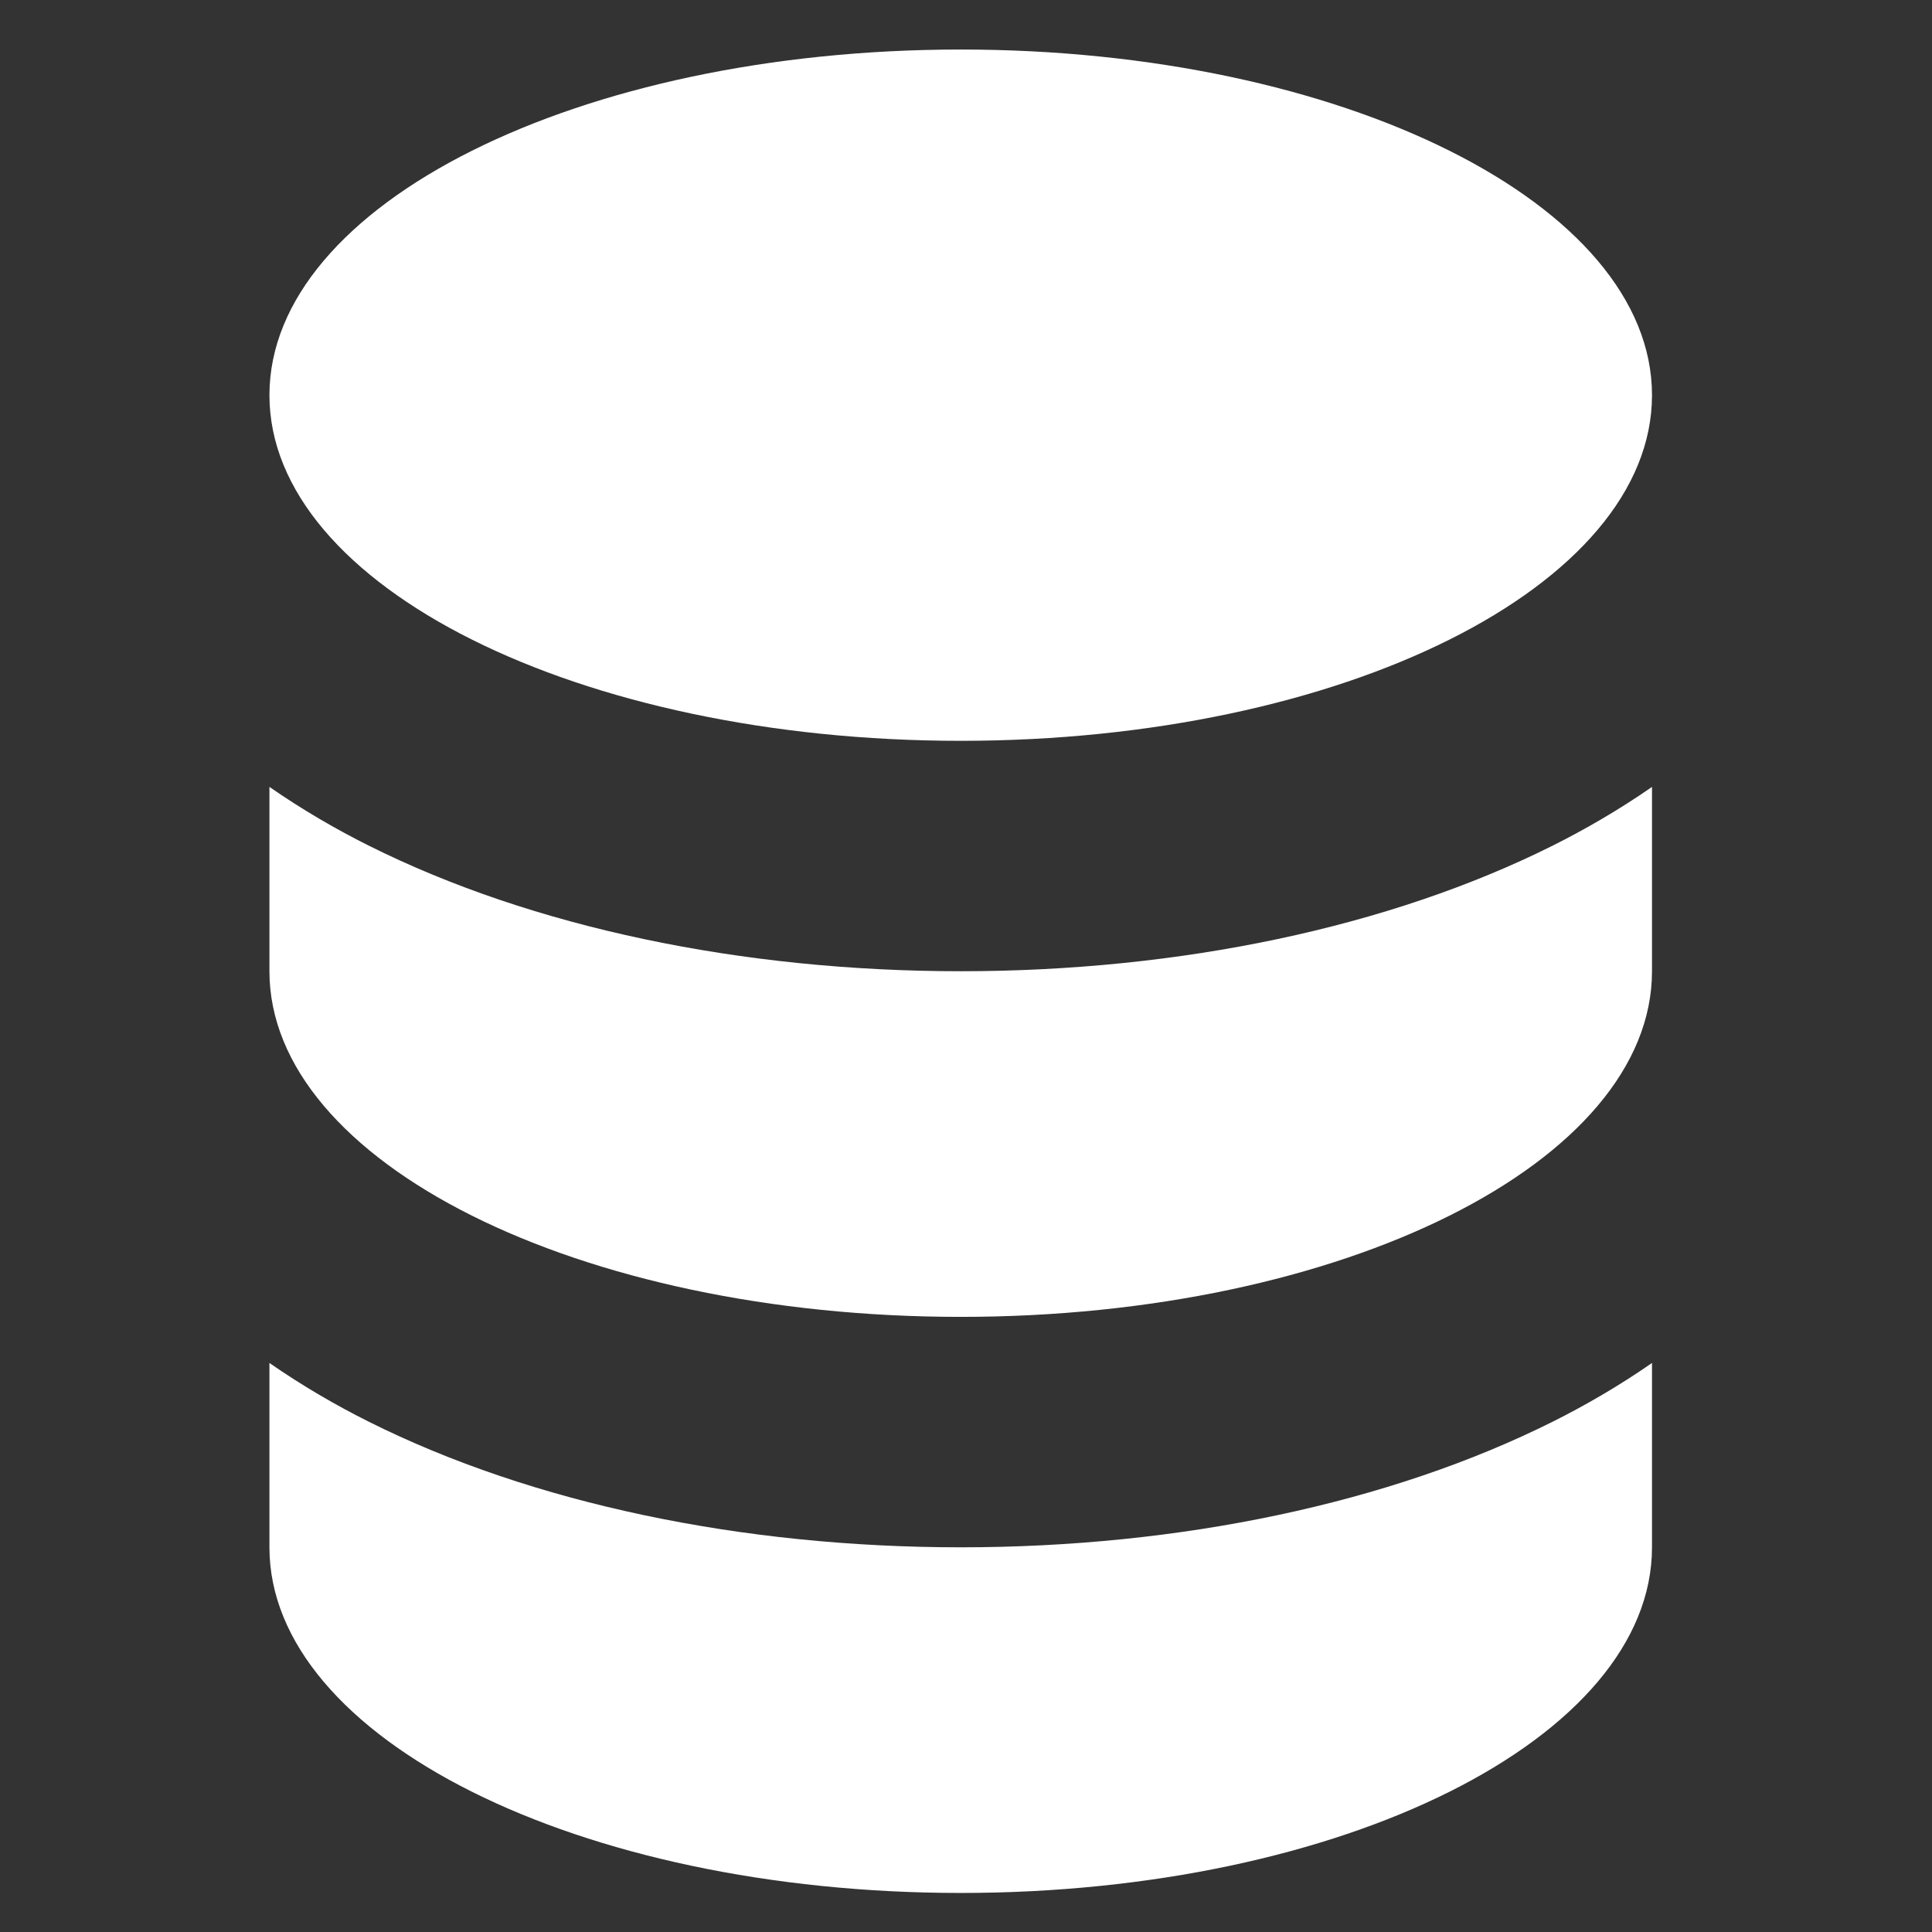 <svg xmlns="http://www.w3.org/2000/svg" xmlns:xlink="http://www.w3.org/1999/xlink" width="500" zoomAndPan="magnify" viewBox="0 0 375 375" height="500" preserveAspectRatio="xMidYMid meet" version="1.0"><rect x="0" y="0" width="375" height="375" fill="#333333" stroke="none"/><defs><clipPath id="53a2435e1d"><path d="M 52 264 L 321 264 L 321 367.363 L 52 367.363 Z M 52 264 " clip-rule="nonzero"/></clipPath><clipPath id="a39069ecd9"><path d="M 52 9.613 L 321 9.613 L 321 144 L 52 144 Z M 52 9.613 " clip-rule="nonzero"/></clipPath></defs><path fill="#ffffff" d="M 301.355 164.145 C 307.645 161 314.219 157.203 320.652 152.738 L 320.652 188.516 C 320.652 225.57 260.578 255.605 186.473 255.605 C 112.367 255.605 52.297 225.57 52.297 188.516 L 52.297 152.738 C 58.73 157.203 65.301 161 71.594 164.145 C 103.305 180 143.984 188.516 186.473 188.516 C 228.965 188.516 269.641 180 301.355 164.145 Z M 301.355 164.145 " fill-opacity="1" fill-rule="nonzero"/><g clip-path="url(#53a2435e1d)"><path fill="#ffffff" d="M 52.297 264.551 L 52.297 300.332 C 52.297 337.387 112.367 367.422 186.473 367.422 C 260.578 367.422 320.652 337.387 320.652 300.332 L 320.652 264.551 C 314.219 269.02 307.645 272.816 301.355 275.961 C 269.641 291.816 228.965 300.332 186.473 300.332 C 143.984 300.332 103.305 291.816 71.594 275.961 C 65.301 272.816 58.73 269.02 52.297 264.551 Z M 52.297 264.551 " fill-opacity="1" fill-rule="nonzero"/></g><g clip-path="url(#a39069ecd9)"><path fill="#ffffff" d="M 186.473 9.613 C 260.578 9.613 320.652 39.648 320.652 76.703 C 320.652 113.754 260.578 143.793 186.473 143.793 C 112.367 143.793 52.297 113.754 52.297 76.703 C 52.297 39.648 112.367 9.613 186.473 9.613 Z M 186.473 9.613 " fill-opacity="1" fill-rule="nonzero"/></g></svg>